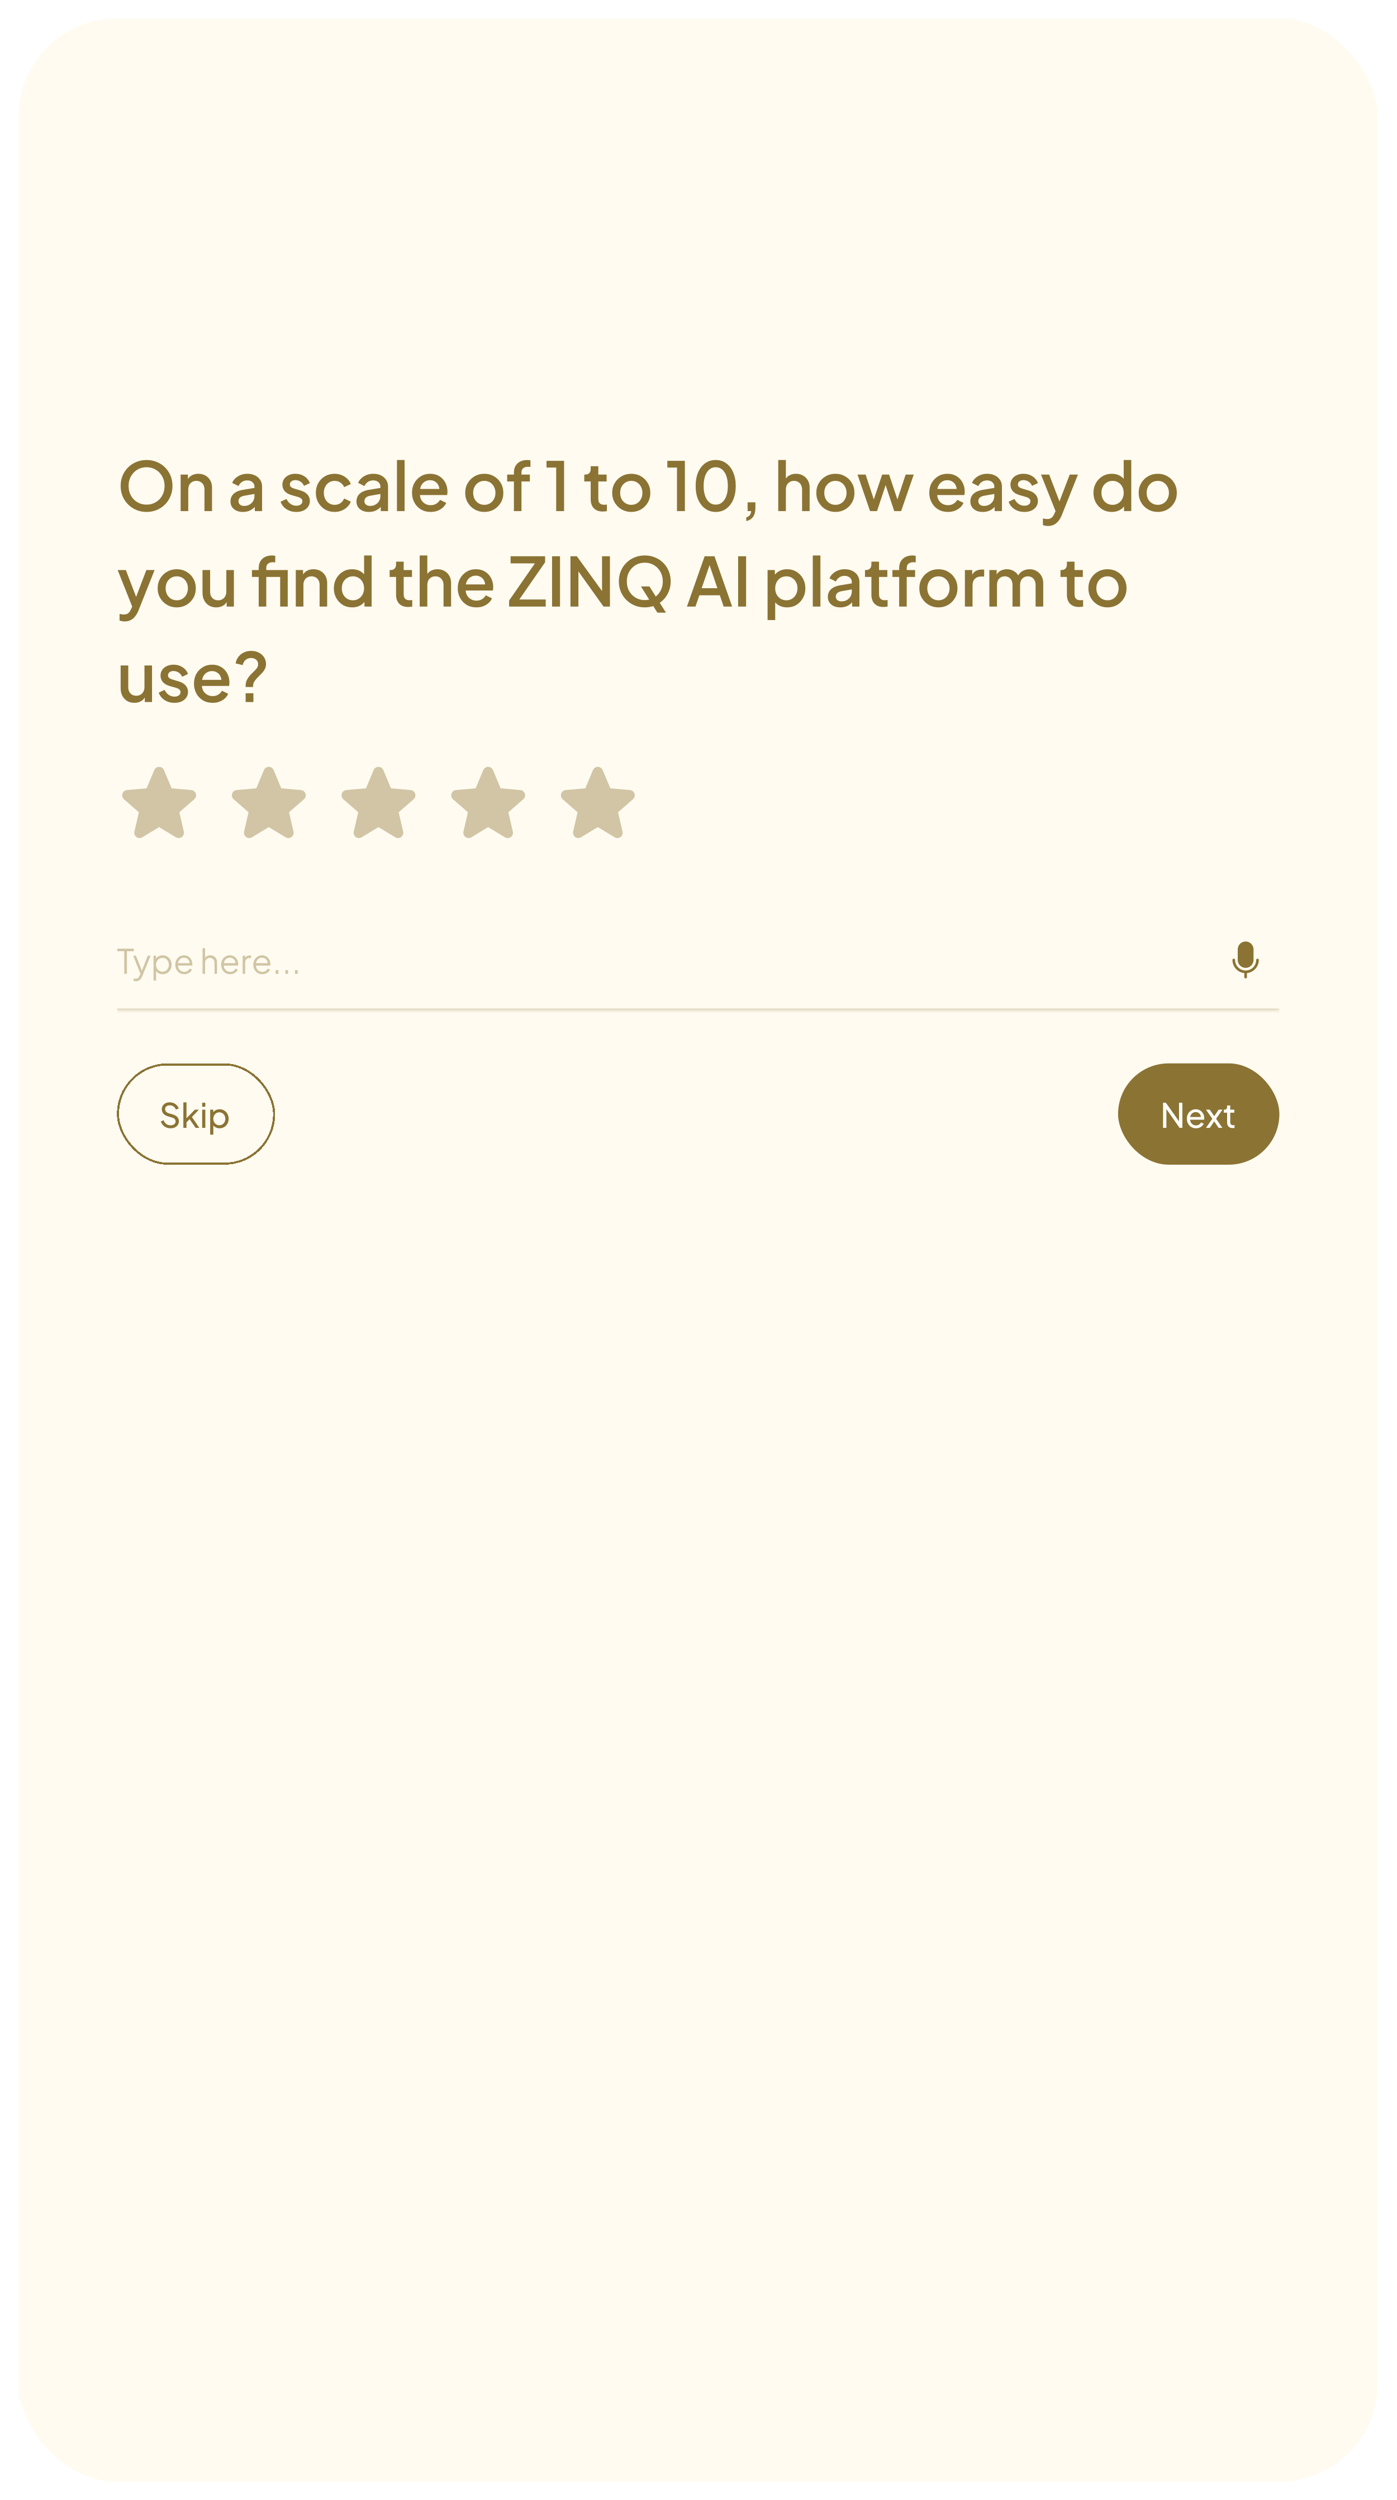 <svg width="454" height="812" viewBox="0 0 454 812" fill="none" xmlns="http://www.w3.org/2000/svg">
<rect x="3" y="3" width="447.775" height="806" rx="35" fill="#FFFBF0"/>
<rect x="3" y="3" width="447.775" height="806" rx="35" stroke="white" stroke-width="6"/>
<path d="M47.629 166.263C46.445 166.263 45.341 166.051 44.317 165.627C43.308 165.203 42.416 164.611 41.641 163.85C40.881 163.09 40.281 162.198 39.843 161.175C39.418 160.151 39.206 159.032 39.206 157.819C39.206 156.605 39.418 155.486 39.843 154.463C40.281 153.425 40.881 152.533 41.641 151.787C42.401 151.026 43.293 150.442 44.317 150.032C45.341 149.608 46.445 149.396 47.629 149.396C48.828 149.396 49.932 149.608 50.941 150.032C51.965 150.442 52.857 151.026 53.617 151.787C54.392 152.547 54.992 153.439 55.416 154.463C55.84 155.486 56.052 156.605 56.052 157.819C56.052 159.032 55.832 160.151 55.394 161.175C54.97 162.198 54.377 163.09 53.617 163.85C52.857 164.611 51.965 165.203 50.941 165.627C49.917 166.051 48.813 166.263 47.629 166.263ZM47.629 163.894C48.477 163.894 49.252 163.741 49.954 163.434C50.67 163.127 51.292 162.703 51.818 162.162C52.345 161.606 52.754 160.963 53.047 160.231C53.339 159.486 53.485 158.681 53.485 157.819C53.485 156.956 53.339 156.159 53.047 155.428C52.754 154.697 52.345 154.053 51.818 153.498C51.292 152.942 50.67 152.511 49.954 152.204C49.252 151.896 48.477 151.743 47.629 151.743C46.781 151.743 45.999 151.896 45.282 152.204C44.58 152.511 43.966 152.942 43.44 153.498C42.913 154.053 42.504 154.697 42.211 155.428C41.934 156.159 41.795 156.956 41.795 157.819C41.795 158.681 41.934 159.486 42.211 160.231C42.504 160.963 42.913 161.606 43.44 162.162C43.966 162.703 44.587 163.127 45.304 163.434C46.02 163.741 46.795 163.894 47.629 163.894ZM58.704 166V154.134H61.073V156.459L60.788 156.152C61.08 155.406 61.548 154.843 62.192 154.463C62.835 154.068 63.581 153.871 64.429 153.871C65.306 153.871 66.081 154.061 66.754 154.441C67.427 154.821 67.953 155.347 68.333 156.02C68.713 156.693 68.903 157.468 68.903 158.345V166H66.447V159.003C66.447 158.404 66.337 157.899 66.118 157.49C65.898 157.066 65.584 156.744 65.175 156.525C64.78 156.291 64.326 156.174 63.815 156.174C63.303 156.174 62.842 156.291 62.433 156.525C62.038 156.744 61.731 157.066 61.512 157.49C61.292 157.914 61.183 158.418 61.183 159.003V166H58.704ZM78.944 166.263C78.139 166.263 77.43 166.124 76.816 165.846C76.216 165.554 75.748 165.159 75.412 164.662C75.076 164.15 74.908 163.551 74.908 162.863C74.908 162.22 75.047 161.642 75.324 161.131C75.617 160.619 76.063 160.188 76.662 159.837C77.262 159.486 78.015 159.237 78.921 159.091L83.045 158.411V160.363L79.404 160.999C78.746 161.116 78.263 161.328 77.957 161.635C77.649 161.928 77.496 162.308 77.496 162.776C77.496 163.229 77.664 163.602 78 163.894C78.351 164.172 78.797 164.311 79.338 164.311C80.011 164.311 80.596 164.165 81.093 163.872C81.605 163.58 82 163.192 82.277 162.71C82.555 162.213 82.694 161.664 82.694 161.065V158.016C82.694 157.431 82.475 156.956 82.036 156.59C81.612 156.21 81.042 156.02 80.325 156.02C79.667 156.02 79.09 156.196 78.593 156.546C78.11 156.883 77.752 157.321 77.518 157.863L75.456 156.832C75.675 156.247 76.034 155.735 76.531 155.296C77.028 154.843 77.606 154.492 78.263 154.243C78.936 153.995 79.645 153.871 80.391 153.871C81.327 153.871 82.153 154.046 82.87 154.397C83.601 154.748 84.164 155.238 84.559 155.867C84.968 156.481 85.173 157.197 85.173 158.016V166H82.804V163.85L83.308 163.916C83.031 164.399 82.672 164.816 82.234 165.167C81.809 165.517 81.32 165.788 80.764 165.978C80.223 166.168 79.616 166.263 78.944 166.263ZM96.292 166.263C95.078 166.263 94.011 165.963 93.089 165.364C92.183 164.764 91.547 163.96 91.181 162.951L93.089 162.052C93.411 162.725 93.85 163.258 94.405 163.653C94.976 164.048 95.604 164.245 96.292 164.245C96.877 164.245 97.352 164.114 97.717 163.85C98.083 163.587 98.266 163.229 98.266 162.776C98.266 162.483 98.185 162.249 98.025 162.074C97.864 161.884 97.659 161.73 97.41 161.613C97.176 161.496 96.935 161.408 96.686 161.35L94.822 160.824C93.799 160.531 93.031 160.092 92.519 159.508C92.022 158.908 91.773 158.213 91.773 157.424C91.773 156.707 91.956 156.086 92.322 155.559C92.687 155.018 93.192 154.602 93.835 154.309C94.478 154.017 95.202 153.871 96.007 153.871C97.089 153.871 98.054 154.141 98.902 154.682C99.75 155.208 100.349 155.947 100.7 156.897L98.792 157.797C98.558 157.226 98.185 156.773 97.674 156.437C97.176 156.1 96.613 155.932 95.985 155.932C95.444 155.932 95.012 156.064 94.691 156.327C94.369 156.576 94.208 156.905 94.208 157.314C94.208 157.592 94.281 157.826 94.427 158.016C94.573 158.192 94.764 158.338 94.998 158.455C95.232 158.557 95.473 158.645 95.721 158.718L97.652 159.288C98.631 159.566 99.384 160.005 99.911 160.604C100.437 161.189 100.7 161.891 100.7 162.71C100.7 163.412 100.51 164.033 100.13 164.574C99.765 165.101 99.253 165.517 98.595 165.825C97.937 166.117 97.169 166.263 96.292 166.263ZM108.766 166.263C107.582 166.263 106.529 165.993 105.607 165.452C104.701 164.896 103.977 164.15 103.436 163.214C102.91 162.279 102.646 161.218 102.646 160.034C102.646 158.864 102.91 157.811 103.436 156.875C103.962 155.94 104.686 155.208 105.607 154.682C106.529 154.141 107.582 153.871 108.766 153.871C109.57 153.871 110.323 154.017 111.025 154.309C111.727 154.587 112.334 154.975 112.846 155.472C113.372 155.969 113.76 156.546 114.008 157.204L111.837 158.213C111.588 157.599 111.186 157.109 110.63 156.744C110.089 156.364 109.468 156.174 108.766 156.174C108.093 156.174 107.486 156.342 106.945 156.678C106.419 157 106.002 157.46 105.695 158.06C105.388 158.645 105.235 159.31 105.235 160.056C105.235 160.802 105.388 161.474 105.695 162.074C106.002 162.659 106.419 163.119 106.945 163.456C107.486 163.792 108.093 163.96 108.766 163.96C109.482 163.96 110.104 163.777 110.63 163.412C111.171 163.032 111.573 162.527 111.837 161.898L114.008 162.929C113.774 163.558 113.394 164.128 112.868 164.64C112.356 165.137 111.749 165.532 111.047 165.825C110.345 166.117 109.585 166.263 108.766 166.263ZM119.877 166.263C119.073 166.263 118.363 166.124 117.749 165.846C117.15 165.554 116.682 165.159 116.345 164.662C116.009 164.15 115.841 163.551 115.841 162.863C115.841 162.22 115.98 161.642 116.258 161.131C116.55 160.619 116.996 160.188 117.596 159.837C118.195 159.486 118.948 159.237 119.855 159.091L123.979 158.411V160.363L120.337 160.999C119.679 161.116 119.197 161.328 118.89 161.635C118.583 161.928 118.429 162.308 118.429 162.776C118.429 163.229 118.597 163.602 118.934 163.894C119.285 164.172 119.731 164.311 120.272 164.311C120.944 164.311 121.529 164.165 122.026 163.872C122.538 163.58 122.933 163.192 123.211 162.71C123.489 162.213 123.628 161.664 123.628 161.065V158.016C123.628 157.431 123.408 156.956 122.97 156.59C122.545 156.21 121.975 156.02 121.259 156.02C120.601 156.02 120.023 156.196 119.526 156.546C119.043 156.883 118.685 157.321 118.451 157.863L116.389 156.832C116.609 156.247 116.967 155.735 117.464 155.296C117.961 154.843 118.539 154.492 119.197 154.243C119.87 153.995 120.579 153.871 121.324 153.871C122.26 153.871 123.087 154.046 123.803 154.397C124.534 154.748 125.097 155.238 125.492 155.867C125.901 156.481 126.106 157.197 126.106 158.016V166H123.737V163.85L124.242 163.916C123.964 164.399 123.606 164.816 123.167 165.167C122.743 165.517 122.253 165.788 121.697 165.978C121.156 166.168 120.549 166.263 119.877 166.263ZM129.004 166V149.396H131.483V166H129.004ZM139.952 166.263C138.767 166.263 137.714 165.993 136.793 165.452C135.887 164.896 135.177 164.15 134.666 163.214C134.154 162.264 133.898 161.204 133.898 160.034C133.898 158.835 134.154 157.775 134.666 156.854C135.192 155.932 135.894 155.208 136.771 154.682C137.649 154.141 138.643 153.871 139.754 153.871C140.646 153.871 141.443 154.024 142.145 154.331C142.847 154.638 143.439 155.062 143.922 155.603C144.404 156.13 144.77 156.737 145.018 157.424C145.282 158.111 145.413 158.842 145.413 159.617C145.413 159.807 145.406 160.005 145.391 160.209C145.377 160.414 145.347 160.604 145.304 160.78H135.85V158.806H143.9L142.715 159.705C142.862 158.988 142.81 158.352 142.562 157.797C142.328 157.226 141.962 156.78 141.465 156.459C140.983 156.122 140.412 155.954 139.754 155.954C139.096 155.954 138.511 156.122 138 156.459C137.488 156.78 137.093 157.248 136.815 157.863C136.537 158.462 136.428 159.193 136.486 160.056C136.413 160.86 136.523 161.562 136.815 162.162C137.122 162.761 137.546 163.229 138.087 163.565C138.643 163.902 139.272 164.07 139.974 164.07C140.69 164.07 141.297 163.909 141.794 163.587C142.306 163.266 142.708 162.849 143.001 162.337L145.018 163.324C144.785 163.88 144.419 164.384 143.922 164.838C143.439 165.276 142.854 165.627 142.167 165.89C141.494 166.139 140.756 166.263 139.952 166.263ZM157.391 166.263C156.251 166.263 155.205 165.993 154.255 165.452C153.319 164.911 152.573 164.172 152.017 163.236C151.462 162.3 151.184 161.24 151.184 160.056C151.184 158.857 151.462 157.797 152.017 156.875C152.573 155.94 153.319 155.208 154.255 154.682C155.19 154.141 156.236 153.871 157.391 153.871C158.561 153.871 159.606 154.141 160.528 154.682C161.464 155.208 162.202 155.94 162.743 156.875C163.299 157.797 163.576 158.857 163.576 160.056C163.576 161.255 163.299 162.322 162.743 163.258C162.187 164.194 161.442 164.933 160.506 165.474C159.57 166 158.532 166.263 157.391 166.263ZM157.391 163.96C158.093 163.96 158.714 163.792 159.255 163.456C159.797 163.119 160.221 162.659 160.528 162.074C160.849 161.474 161.01 160.802 161.01 160.056C161.01 159.31 160.849 158.645 160.528 158.06C160.221 157.475 159.797 157.014 159.255 156.678C158.714 156.342 158.093 156.174 157.391 156.174C156.704 156.174 156.082 156.342 155.527 156.678C154.986 157.014 154.554 157.475 154.233 158.06C153.926 158.645 153.772 159.31 153.772 160.056C153.772 160.802 153.926 161.474 154.233 162.074C154.554 162.659 154.986 163.119 155.527 163.456C156.082 163.792 156.704 163.96 157.391 163.96ZM167.013 166V156.371H164.82V154.134H167.013V153.52C167.013 152.628 167.196 151.882 167.561 151.282C167.927 150.668 168.431 150.2 169.075 149.879C169.733 149.557 170.486 149.396 171.334 149.396C171.495 149.396 171.678 149.411 171.882 149.44C172.087 149.454 172.255 149.476 172.387 149.506V151.655C172.27 151.626 172.138 151.611 171.992 151.611C171.846 151.597 171.729 151.589 171.641 151.589C170.983 151.589 170.457 151.743 170.062 152.05C169.667 152.342 169.47 152.832 169.47 153.52V154.134H172.189V156.371H169.47V166H167.013ZM180.747 166V151.853H177.61V149.659H183.313V166H180.747ZM195.89 166.132C194.647 166.132 193.682 165.781 192.995 165.079C192.308 164.377 191.964 163.39 191.964 162.118V156.371H189.88V154.134H190.209C190.765 154.134 191.196 153.973 191.503 153.651C191.81 153.329 191.964 152.891 191.964 152.335V151.414H194.443V154.134H197.14V156.371H194.443V162.008C194.443 162.417 194.508 162.768 194.64 163.061C194.772 163.339 194.984 163.558 195.276 163.719C195.568 163.865 195.949 163.938 196.417 163.938C196.534 163.938 196.665 163.931 196.811 163.916C196.958 163.902 197.097 163.887 197.228 163.872V166C197.023 166.029 196.797 166.058 196.548 166.088C196.3 166.117 196.08 166.132 195.89 166.132ZM205.157 166.263C204.017 166.263 202.971 165.993 202.021 165.452C201.085 164.911 200.339 164.172 199.784 163.236C199.228 162.3 198.95 161.24 198.95 160.056C198.95 158.857 199.228 157.797 199.784 156.875C200.339 155.94 201.085 155.208 202.021 154.682C202.957 154.141 204.002 153.871 205.157 153.871C206.327 153.871 207.373 154.141 208.294 154.682C209.23 155.208 209.968 155.94 210.509 156.875C211.065 157.797 211.343 158.857 211.343 160.056C211.343 161.255 211.065 162.322 210.509 163.258C209.954 164.194 209.208 164.933 208.272 165.474C207.336 166 206.298 166.263 205.157 166.263ZM205.157 163.96C205.859 163.96 206.481 163.792 207.022 163.456C207.563 163.119 207.987 162.659 208.294 162.074C208.616 161.474 208.777 160.802 208.777 160.056C208.777 159.31 208.616 158.645 208.294 158.06C207.987 157.475 207.563 157.014 207.022 156.678C206.481 156.342 205.859 156.174 205.157 156.174C204.47 156.174 203.849 156.342 203.293 156.678C202.752 157.014 202.321 157.475 201.999 158.06C201.692 158.645 201.538 159.31 201.538 160.056C201.538 160.802 201.692 161.474 201.999 162.074C202.321 162.659 202.752 163.119 203.293 163.456C203.849 163.792 204.47 163.96 205.157 163.96ZM220.009 166V151.853H216.873V149.659H222.576V166H220.009ZM232.613 166.263C231.311 166.263 230.171 165.912 229.191 165.21C228.211 164.494 227.444 163.507 226.888 162.249C226.347 160.977 226.076 159.5 226.076 157.819C226.076 156.122 226.347 154.646 226.888 153.388C227.444 152.13 228.204 151.151 229.169 150.449C230.149 149.747 231.289 149.396 232.591 149.396C233.892 149.396 235.025 149.747 235.991 150.449C236.97 151.151 237.731 152.138 238.272 153.41C238.827 154.667 239.105 156.137 239.105 157.819C239.105 159.5 238.835 160.977 238.294 162.249C237.753 163.507 236.992 164.494 236.012 165.21C235.047 165.912 233.914 166.263 232.613 166.263ZM232.613 163.894C233.417 163.894 234.112 163.646 234.696 163.149C235.281 162.651 235.735 161.95 236.056 161.043C236.378 160.136 236.539 159.062 236.539 157.819C236.539 156.576 236.378 155.501 236.056 154.594C235.735 153.688 235.281 152.986 234.696 152.489C234.112 151.992 233.41 151.743 232.591 151.743C231.787 151.743 231.092 151.992 230.507 152.489C229.922 152.986 229.469 153.688 229.147 154.594C228.825 155.501 228.665 156.576 228.665 157.819C228.665 159.047 228.825 160.122 229.147 161.043C229.469 161.95 229.922 162.651 230.507 163.149C231.107 163.646 231.808 163.894 232.613 163.894ZM242.523 169.224V168.018C243.005 167.901 243.378 167.674 243.642 167.338C243.905 167.016 244.066 166.57 244.124 166H242.962V163.149H245.484V165.013C245.484 166.183 245.235 167.126 244.738 167.842C244.241 168.559 243.503 169.02 242.523 169.224ZM252.918 166V149.396H255.397V156.459L255.002 156.152C255.294 155.406 255.762 154.843 256.406 154.463C257.049 154.068 257.795 153.871 258.643 153.871C259.52 153.871 260.295 154.061 260.968 154.441C261.64 154.821 262.167 155.347 262.547 156.02C262.927 156.693 263.117 157.46 263.117 158.323V166H260.661V159.003C260.661 158.404 260.544 157.899 260.31 157.49C260.09 157.066 259.783 156.744 259.389 156.525C258.994 156.291 258.54 156.174 258.029 156.174C257.532 156.174 257.078 156.291 256.669 156.525C256.274 156.744 255.96 157.066 255.726 157.49C255.506 157.914 255.397 158.418 255.397 159.003V166H252.918ZM271.495 166.263C270.354 166.263 269.309 165.993 268.358 165.452C267.422 164.911 266.677 164.172 266.121 163.236C265.565 162.3 265.287 161.24 265.287 160.056C265.287 158.857 265.565 157.797 266.121 156.875C266.677 155.94 267.422 155.208 268.358 154.682C269.294 154.141 270.34 153.871 271.495 153.871C272.665 153.871 273.71 154.141 274.631 154.682C275.567 155.208 276.306 155.94 276.847 156.875C277.402 157.797 277.68 158.857 277.68 160.056C277.68 161.255 277.402 162.322 276.847 163.258C276.291 164.194 275.545 164.933 274.609 165.474C273.674 166 272.635 166.263 271.495 166.263ZM271.495 163.96C272.197 163.96 272.818 163.792 273.359 163.456C273.9 163.119 274.324 162.659 274.631 162.074C274.953 161.474 275.114 160.802 275.114 160.056C275.114 159.31 274.953 158.645 274.631 158.06C274.324 157.475 273.9 157.014 273.359 156.678C272.818 156.342 272.197 156.174 271.495 156.174C270.807 156.174 270.186 156.342 269.63 156.678C269.089 157.014 268.658 157.475 268.336 158.06C268.029 158.645 267.876 159.31 267.876 160.056C267.876 160.802 268.029 161.474 268.336 162.074C268.658 162.659 269.089 163.119 269.63 163.456C270.186 163.792 270.807 163.96 271.495 163.96ZM282.759 166L278.679 154.134H281.311L284.426 163.587H283.505L286.685 154.134H288.944L292.103 163.587H291.182L294.318 154.134H296.95L292.849 166H290.611L287.409 156.327H288.221L285.018 166H282.759ZM308.055 166.263C306.87 166.263 305.818 165.993 304.896 165.452C303.99 164.896 303.281 164.15 302.769 163.214C302.257 162.264 302.001 161.204 302.001 160.034C302.001 158.835 302.257 157.775 302.769 156.854C303.295 155.932 303.997 155.208 304.874 154.682C305.752 154.141 306.746 153.871 307.857 153.871C308.749 153.871 309.546 154.024 310.248 154.331C310.95 154.638 311.542 155.062 312.025 155.603C312.507 156.13 312.873 156.737 313.122 157.424C313.385 158.111 313.516 158.842 313.516 159.617C313.516 159.807 313.509 160.005 313.494 160.209C313.48 160.414 313.451 160.604 313.407 160.78H303.953V158.806H312.003L310.819 159.705C310.965 158.988 310.914 158.352 310.665 157.797C310.431 157.226 310.065 156.78 309.568 156.459C309.086 156.122 308.515 155.954 307.857 155.954C307.199 155.954 306.615 156.122 306.103 156.459C305.591 156.78 305.196 157.248 304.918 157.863C304.64 158.462 304.531 159.193 304.589 160.056C304.516 160.86 304.626 161.562 304.918 162.162C305.225 162.761 305.649 163.229 306.19 163.565C306.746 163.902 307.375 164.07 308.077 164.07C308.793 164.07 309.4 163.909 309.897 163.587C310.409 163.266 310.811 162.849 311.104 162.337L313.122 163.324C312.888 163.88 312.522 164.384 312.025 164.838C311.542 165.276 310.957 165.627 310.27 165.89C309.598 166.139 308.859 166.263 308.055 166.263ZM319.382 166.263C318.577 166.263 317.868 166.124 317.254 165.846C316.654 165.554 316.187 165.159 315.85 164.662C315.514 164.15 315.346 163.551 315.346 162.863C315.346 162.22 315.485 161.642 315.762 161.131C316.055 160.619 316.501 160.188 317.1 159.837C317.7 159.486 318.453 159.237 319.36 159.091L323.483 158.411V160.363L319.842 160.999C319.184 161.116 318.702 161.328 318.395 161.635C318.087 161.928 317.934 162.308 317.934 162.776C317.934 163.229 318.102 163.602 318.438 163.894C318.789 164.172 319.235 164.311 319.776 164.311C320.449 164.311 321.034 164.165 321.531 163.872C322.043 163.58 322.438 163.192 322.716 162.71C322.993 162.213 323.132 161.664 323.132 161.065V158.016C323.132 157.431 322.913 156.956 322.474 156.59C322.05 156.21 321.48 156.02 320.763 156.02C320.105 156.02 319.528 156.196 319.031 156.546C318.548 156.883 318.19 157.321 317.956 157.863L315.894 156.832C316.113 156.247 316.472 155.735 316.969 155.296C317.466 154.843 318.044 154.492 318.702 154.243C319.374 153.995 320.083 153.871 320.829 153.871C321.765 153.871 322.591 154.046 323.308 154.397C324.039 154.748 324.602 155.238 324.997 155.867C325.406 156.481 325.611 157.197 325.611 158.016V166H323.242V163.85L323.746 163.916C323.469 164.399 323.11 164.816 322.672 165.167C322.248 165.517 321.758 165.788 321.202 165.978C320.661 166.168 320.054 166.263 319.382 166.263ZM332.896 166.263C331.682 166.263 330.614 165.963 329.693 165.364C328.787 164.764 328.151 163.96 327.785 162.951L329.693 162.052C330.015 162.725 330.454 163.258 331.009 163.653C331.58 164.048 332.208 164.245 332.896 164.245C333.48 164.245 333.956 164.114 334.321 163.85C334.687 163.587 334.87 163.229 334.87 162.776C334.87 162.483 334.789 162.249 334.628 162.074C334.468 161.884 334.263 161.73 334.014 161.613C333.78 161.496 333.539 161.408 333.29 161.35L331.426 160.824C330.402 160.531 329.635 160.092 329.123 159.508C328.626 158.908 328.377 158.213 328.377 157.424C328.377 156.707 328.56 156.086 328.926 155.559C329.291 155.018 329.796 154.602 330.439 154.309C331.082 154.017 331.806 153.871 332.61 153.871C333.693 153.871 334.658 154.141 335.506 154.682C336.354 155.208 336.953 155.947 337.304 156.897L335.396 157.797C335.162 157.226 334.789 156.773 334.277 156.437C333.78 156.1 333.217 155.932 332.589 155.932C332.047 155.932 331.616 156.064 331.294 156.327C330.973 156.576 330.812 156.905 330.812 157.314C330.812 157.592 330.885 157.826 331.031 158.016C331.177 158.192 331.368 158.338 331.601 158.455C331.835 158.557 332.077 158.645 332.325 158.718L334.255 159.288C335.235 159.566 335.988 160.005 336.515 160.604C337.041 161.189 337.304 161.891 337.304 162.71C337.304 163.412 337.114 164.033 336.734 164.574C336.368 165.101 335.857 165.517 335.199 165.825C334.541 166.117 333.773 166.263 332.896 166.263ZM340.571 170.825C340.279 170.825 339.987 170.796 339.694 170.738C339.416 170.694 339.16 170.621 338.926 170.518V168.391C339.102 168.435 339.314 168.471 339.562 168.5C339.811 168.544 340.052 168.566 340.286 168.566C340.974 168.566 341.478 168.413 341.8 168.106C342.136 167.813 342.436 167.36 342.699 166.746L343.489 164.947L343.445 167.031L338.312 154.134H340.966L344.761 164.026H343.862L347.634 154.134H350.31L345.068 167.294C344.79 167.996 344.439 168.61 344.015 169.137C343.606 169.678 343.116 170.094 342.546 170.387C341.99 170.679 341.332 170.825 340.571 170.825ZM361.324 166.263C360.183 166.263 359.16 165.993 358.253 165.452C357.361 164.896 356.652 164.15 356.126 163.214C355.614 162.279 355.358 161.226 355.358 160.056C355.358 158.886 355.621 157.833 356.148 156.897C356.674 155.962 357.383 155.223 358.275 154.682C359.167 154.141 360.176 153.871 361.302 153.871C362.253 153.871 363.093 154.061 363.825 154.441C364.556 154.821 365.133 155.347 365.557 156.02L365.184 156.59V149.396H367.641V166H365.294V163.587L365.579 164.048C365.17 164.764 364.585 165.313 363.825 165.693C363.064 166.073 362.231 166.263 361.324 166.263ZM361.565 163.96C362.253 163.96 362.867 163.792 363.408 163.456C363.963 163.119 364.395 162.659 364.702 162.074C365.024 161.474 365.184 160.802 365.184 160.056C365.184 159.31 365.024 158.645 364.702 158.06C364.395 157.475 363.963 157.014 363.408 156.678C362.867 156.342 362.253 156.174 361.565 156.174C360.878 156.174 360.257 156.342 359.701 156.678C359.145 157.014 358.714 157.475 358.407 158.06C358.1 158.645 357.946 159.31 357.946 160.056C357.946 160.802 358.1 161.474 358.407 162.074C358.714 162.659 359.138 163.119 359.679 163.456C360.235 163.792 360.863 163.96 361.565 163.96ZM376.259 166.263C375.119 166.263 374.073 165.993 373.123 165.452C372.187 164.911 371.441 164.172 370.886 163.236C370.33 162.3 370.052 161.24 370.052 160.056C370.052 158.857 370.33 157.797 370.886 156.875C371.441 155.94 372.187 155.208 373.123 154.682C374.059 154.141 375.104 153.871 376.259 153.871C377.429 153.871 378.475 154.141 379.396 154.682C380.332 155.208 381.07 155.94 381.611 156.875C382.167 157.797 382.445 158.857 382.445 160.056C382.445 161.255 382.167 162.322 381.611 163.258C381.056 164.194 380.31 164.933 379.374 165.474C378.438 166 377.4 166.263 376.259 166.263ZM376.259 163.96C376.961 163.96 377.583 163.792 378.124 163.456C378.665 163.119 379.089 162.659 379.396 162.074C379.718 161.474 379.878 160.802 379.878 160.056C379.878 159.31 379.718 158.645 379.396 158.06C379.089 157.475 378.665 157.014 378.124 156.678C377.583 156.342 376.961 156.174 376.259 156.174C375.572 156.174 374.951 156.342 374.395 156.678C373.854 157.014 373.423 157.475 373.101 158.06C372.794 158.645 372.64 159.31 372.64 160.056C372.64 160.802 372.794 161.474 373.101 162.074C373.423 162.659 373.854 163.119 374.395 163.456C374.951 163.792 375.572 163.96 376.259 163.96ZM40.501 201.825C40.208 201.825 39.916 201.796 39.623 201.738C39.345 201.694 39.089 201.621 38.855 201.518V199.391C39.031 199.435 39.243 199.471 39.492 199.5C39.74 199.544 39.981 199.566 40.215 199.566C40.903 199.566 41.407 199.413 41.729 199.106C42.065 198.813 42.365 198.36 42.628 197.746L43.418 195.947L43.374 198.031L38.241 185.134H40.895L44.69 195.026H43.791L47.563 185.134H50.239L44.997 198.294C44.719 198.996 44.368 199.61 43.944 200.137C43.535 200.678 43.045 201.094 42.474 201.387C41.919 201.679 41.261 201.825 40.501 201.825ZM57.446 197.263C56.305 197.263 55.26 196.993 54.309 196.452C53.374 195.911 52.628 195.172 52.072 194.236C51.517 193.3 51.239 192.24 51.239 191.056C51.239 189.857 51.517 188.797 52.072 187.875C52.628 186.94 53.374 186.208 54.309 185.682C55.245 185.141 56.291 184.871 57.446 184.871C58.616 184.871 59.661 185.141 60.583 185.682C61.518 186.208 62.257 186.94 62.798 187.875C63.353 188.797 63.631 189.857 63.631 191.056C63.631 192.255 63.353 193.322 62.798 194.258C62.242 195.194 61.496 195.933 60.561 196.474C59.625 197 58.587 197.263 57.446 197.263ZM57.446 194.96C58.148 194.96 58.769 194.792 59.31 194.456C59.851 194.119 60.276 193.659 60.583 193.074C60.904 192.474 61.065 191.802 61.065 191.056C61.065 190.31 60.904 189.645 60.583 189.06C60.276 188.475 59.851 188.014 59.31 187.678C58.769 187.342 58.148 187.174 57.446 187.174C56.759 187.174 56.137 187.342 55.582 187.678C55.041 188.014 54.609 188.475 54.288 189.06C53.98 189.645 53.827 190.31 53.827 191.056C53.827 191.802 53.98 192.474 54.288 193.074C54.609 193.659 55.041 194.119 55.582 194.456C56.137 194.792 56.759 194.96 57.446 194.96ZM70.284 197.263C69.392 197.263 68.61 197.066 67.937 196.671C67.265 196.262 66.738 195.699 66.358 194.982C65.993 194.251 65.81 193.41 65.81 192.46V185.134H68.288V192.24C68.288 192.781 68.398 193.257 68.617 193.666C68.837 194.075 69.144 194.397 69.539 194.631C69.933 194.85 70.387 194.96 70.898 194.96C71.425 194.96 71.886 194.843 72.28 194.609C72.675 194.375 72.982 194.046 73.202 193.622C73.436 193.198 73.552 192.701 73.552 192.131V185.134H76.009V197H73.662V194.675L73.925 194.982C73.648 195.713 73.187 196.276 72.544 196.671C71.9 197.066 71.147 197.263 70.284 197.263ZM84.075 197V187.371H81.882V185.134H84.075V184.52C84.075 183.628 84.258 182.882 84.624 182.282C84.989 181.668 85.494 181.2 86.137 180.879C86.795 180.557 87.548 180.396 88.396 180.396C88.557 180.396 88.74 180.411 88.945 180.44C89.149 180.454 89.317 180.476 89.449 180.506V182.655C89.332 182.626 89.2 182.611 89.054 182.611C88.908 182.597 88.791 182.589 88.703 182.589C88.045 182.589 87.519 182.743 87.124 183.05C86.729 183.342 86.532 183.832 86.532 184.52V185.134H92.213V187.371H86.532V197H84.075ZM91.05 197V185.134H93.507V197H91.05ZM96.125 197V185.134H98.493V187.459L98.208 187.152C98.501 186.406 98.969 185.843 99.612 185.463C100.256 185.068 101.001 184.871 101.849 184.871C102.727 184.871 103.502 185.061 104.174 185.441C104.847 185.821 105.373 186.347 105.754 187.02C106.134 187.693 106.324 188.468 106.324 189.345V197H103.867V190.003C103.867 189.404 103.758 188.899 103.538 188.49C103.319 188.066 103.005 187.744 102.595 187.525C102.2 187.291 101.747 187.174 101.235 187.174C100.723 187.174 100.263 187.291 99.853 187.525C99.459 187.744 99.151 188.066 98.932 188.49C98.713 188.914 98.603 189.418 98.603 190.003V197H96.125ZM114.46 197.263C113.319 197.263 112.296 196.993 111.389 196.452C110.497 195.896 109.788 195.15 109.262 194.214C108.75 193.279 108.494 192.226 108.494 191.056C108.494 189.886 108.757 188.833 109.284 187.897C109.81 186.962 110.519 186.223 111.411 185.682C112.303 185.141 113.312 184.871 114.438 184.871C115.389 184.871 116.229 185.061 116.96 185.441C117.692 185.821 118.269 186.347 118.693 187.02L118.32 187.59V180.396H120.777V197H118.43V194.587L118.715 195.048C118.306 195.764 117.721 196.313 116.96 196.693C116.2 197.073 115.367 197.263 114.46 197.263ZM114.701 194.96C115.389 194.96 116.003 194.792 116.544 194.456C117.099 194.119 117.531 193.659 117.838 193.074C118.16 192.474 118.32 191.802 118.32 191.056C118.32 190.31 118.16 189.645 117.838 189.06C117.531 188.475 117.099 188.014 116.544 187.678C116.003 187.342 115.389 187.174 114.701 187.174C114.014 187.174 113.393 187.342 112.837 187.678C112.281 188.014 111.85 188.475 111.543 189.06C111.236 189.645 111.082 190.31 111.082 191.056C111.082 191.802 111.236 192.474 111.543 193.074C111.85 193.659 112.274 194.119 112.815 194.456C113.371 194.792 113.999 194.96 114.701 194.96ZM132.637 197.132C131.394 197.132 130.429 196.781 129.742 196.079C129.055 195.377 128.711 194.39 128.711 193.118V187.371H126.627V185.134H126.956C127.512 185.134 127.943 184.973 128.25 184.651C128.558 184.329 128.711 183.891 128.711 183.335V182.414H131.19V185.134H133.888V187.371H131.19V193.008C131.19 193.417 131.255 193.768 131.387 194.061C131.519 194.339 131.731 194.558 132.023 194.719C132.316 194.865 132.696 194.938 133.164 194.938C133.281 194.938 133.412 194.931 133.559 194.916C133.705 194.902 133.844 194.887 133.975 194.872V197C133.771 197.029 133.544 197.058 133.295 197.088C133.047 197.117 132.827 197.132 132.637 197.132ZM136.394 197V180.396H138.873V187.459L138.478 187.152C138.77 186.406 139.238 185.843 139.881 185.463C140.525 185.068 141.271 184.871 142.119 184.871C142.996 184.871 143.771 185.061 144.444 185.441C145.116 185.821 145.643 186.347 146.023 187.02C146.403 187.693 146.593 188.46 146.593 189.323V197H144.137V190.003C144.137 189.404 144.02 188.899 143.786 188.49C143.566 188.066 143.259 187.744 142.864 187.525C142.47 187.291 142.016 187.174 141.505 187.174C141.007 187.174 140.554 187.291 140.145 187.525C139.75 187.744 139.435 188.066 139.202 188.49C138.982 188.914 138.873 189.418 138.873 190.003V197H136.394ZM154.817 197.263C153.633 197.263 152.58 196.993 151.659 196.452C150.752 195.896 150.043 195.15 149.531 194.214C149.019 193.264 148.763 192.204 148.763 191.034C148.763 189.835 149.019 188.775 149.531 187.854C150.057 186.932 150.759 186.208 151.637 185.682C152.514 185.141 153.508 184.871 154.62 184.871C155.512 184.871 156.309 185.024 157.011 185.331C157.712 185.638 158.305 186.062 158.787 186.603C159.27 187.13 159.635 187.737 159.884 188.424C160.147 189.111 160.279 189.842 160.279 190.617C160.279 190.807 160.271 191.005 160.257 191.209C160.242 191.414 160.213 191.604 160.169 191.78H150.715V189.806H158.765L157.581 190.705C157.727 189.988 157.676 189.352 157.427 188.797C157.193 188.226 156.828 187.78 156.331 187.459C155.848 187.122 155.278 186.954 154.62 186.954C153.962 186.954 153.377 187.122 152.865 187.459C152.353 187.78 151.958 188.248 151.681 188.863C151.403 189.462 151.293 190.193 151.352 191.056C151.278 191.86 151.388 192.562 151.681 193.162C151.988 193.761 152.412 194.229 152.953 194.565C153.508 194.902 154.137 195.07 154.839 195.07C155.556 195.07 156.162 194.909 156.66 194.587C157.171 194.266 157.573 193.849 157.866 193.337L159.884 194.324C159.65 194.88 159.284 195.384 158.787 195.838C158.305 196.276 157.72 196.627 157.032 196.89C156.36 197.139 155.621 197.263 154.817 197.263ZM165.457 197V195.026L173.836 182.962H165.94V180.659H177.148V182.611L168.769 194.697H177.345V197H165.457ZM179.411 197V180.659H181.999V197H179.411ZM185.387 197V180.659H187.471L196.639 193.315L195.652 193.469V180.659H198.218V197H196.135L187.032 184.256L187.975 184.081V197H185.387ZM209.542 197.263C208.357 197.263 207.253 197.051 206.23 196.627C205.221 196.203 204.329 195.611 203.554 194.85C202.793 194.09 202.194 193.198 201.755 192.175C201.331 191.151 201.119 190.032 201.119 188.819C201.119 187.605 201.331 186.486 201.755 185.463C202.194 184.425 202.793 183.533 203.554 182.787C204.314 182.026 205.206 181.442 206.23 181.032C207.253 180.608 208.357 180.396 209.542 180.396C210.741 180.396 211.845 180.608 212.854 181.032C213.877 181.442 214.769 182.026 215.53 182.787C216.305 183.547 216.904 184.439 217.328 185.463C217.752 186.486 217.964 187.605 217.964 188.819C217.964 190.032 217.745 191.151 217.306 192.175C216.882 193.198 216.29 194.09 215.53 194.85C214.769 195.611 213.877 196.203 212.854 196.627C211.83 197.051 210.726 197.263 209.542 197.263ZM209.542 194.894C210.39 194.894 211.165 194.741 211.867 194.434C212.583 194.127 213.205 193.703 213.731 193.162C214.258 192.606 214.667 191.963 214.96 191.231C215.252 190.486 215.398 189.681 215.398 188.819C215.398 187.956 215.252 187.159 214.96 186.428C214.667 185.697 214.258 185.053 213.731 184.498C213.205 183.942 212.583 183.511 211.867 183.204C211.165 182.896 210.39 182.743 209.542 182.743C208.694 182.743 207.911 182.896 207.195 183.204C206.493 183.511 205.879 183.942 205.352 184.498C204.826 185.053 204.417 185.697 204.124 186.428C203.846 187.159 203.707 187.956 203.707 188.819C203.707 189.681 203.846 190.486 204.124 191.231C204.417 191.963 204.826 192.606 205.352 193.162C205.879 193.703 206.5 194.127 207.217 194.434C207.933 194.741 208.708 194.894 209.542 194.894ZM213.643 198.974L208.292 190.464H211.055L216.429 198.974H213.643ZM223.245 197L228.991 180.659H232.194L237.94 197H235.177L233.927 193.337H227.281L226.008 197H223.245ZM228.026 191.034H233.137L230.242 182.48H230.965L228.026 191.034ZM239.879 197V180.659H242.467V197H239.879ZM249.448 201.387V185.134H251.817V187.59L251.532 187.02C251.97 186.347 252.555 185.821 253.287 185.441C254.018 185.061 254.851 184.871 255.787 184.871C256.913 184.871 257.922 185.141 258.814 185.682C259.72 186.223 260.43 186.962 260.941 187.897C261.468 188.833 261.731 189.886 261.731 191.056C261.731 192.226 261.468 193.279 260.941 194.214C260.43 195.15 259.728 195.896 258.836 196.452C257.944 196.993 256.928 197.263 255.787 197.263C254.866 197.263 254.025 197.073 253.265 196.693C252.519 196.313 251.941 195.764 251.532 195.048L251.927 194.587V201.387H249.448ZM255.546 194.96C256.248 194.96 256.869 194.792 257.41 194.456C257.951 194.119 258.375 193.659 258.682 193.074C259.004 192.474 259.165 191.802 259.165 191.056C259.165 190.31 259.004 189.645 258.682 189.06C258.375 188.475 257.951 188.014 257.41 187.678C256.869 187.342 256.248 187.174 255.546 187.174C254.858 187.174 254.237 187.342 253.681 187.678C253.14 188.014 252.709 188.475 252.387 189.06C252.08 189.645 251.927 190.31 251.927 191.056C251.927 191.802 252.08 192.474 252.387 193.074C252.709 193.659 253.14 194.119 253.681 194.456C254.237 194.792 254.858 194.96 255.546 194.96ZM264.142 197V180.396H266.621V197H264.142ZM273.072 197.263C272.268 197.263 271.558 197.124 270.944 196.846C270.345 196.554 269.877 196.159 269.54 195.662C269.204 195.15 269.036 194.551 269.036 193.863C269.036 193.22 269.175 192.642 269.453 192.131C269.745 191.619 270.191 191.188 270.791 190.837C271.39 190.486 272.143 190.237 273.05 190.091L277.173 189.411V191.363L273.532 191.999C272.874 192.116 272.392 192.328 272.085 192.635C271.778 192.928 271.624 193.308 271.624 193.776C271.624 194.229 271.792 194.602 272.129 194.894C272.48 195.172 272.926 195.311 273.467 195.311C274.139 195.311 274.724 195.165 275.221 194.872C275.733 194.58 276.128 194.192 276.406 193.71C276.684 193.213 276.822 192.664 276.822 192.065V189.016C276.822 188.431 276.603 187.956 276.164 187.59C275.74 187.21 275.17 187.02 274.454 187.02C273.796 187.02 273.218 187.196 272.721 187.546C272.238 187.883 271.88 188.321 271.646 188.863L269.584 187.832C269.804 187.247 270.162 186.735 270.659 186.296C271.156 185.843 271.734 185.492 272.392 185.243C273.064 184.995 273.774 184.871 274.519 184.871C275.455 184.871 276.281 185.046 276.998 185.397C277.729 185.748 278.292 186.238 278.687 186.867C279.096 187.481 279.301 188.197 279.301 189.016V197H276.932V194.85L277.437 194.916C277.159 195.399 276.801 195.816 276.362 196.167C275.938 196.517 275.448 196.788 274.892 196.978C274.351 197.168 273.744 197.263 273.072 197.263ZM287.117 197.132C285.874 197.132 284.909 196.781 284.222 196.079C283.535 195.377 283.191 194.39 283.191 193.118V187.371H281.107V185.134H281.436C281.992 185.134 282.424 184.973 282.731 184.651C283.038 184.329 283.191 183.891 283.191 183.335V182.414H285.67V185.134H288.368V187.371H285.67V193.008C285.67 193.417 285.736 193.768 285.867 194.061C285.999 194.339 286.211 194.558 286.503 194.719C286.796 194.865 287.176 194.938 287.644 194.938C287.761 194.938 287.892 194.931 288.039 194.916C288.185 194.902 288.324 194.887 288.455 194.872V197C288.251 197.029 288.024 197.058 287.775 197.088C287.527 197.117 287.307 197.132 287.117 197.132ZM292.212 197V187.371H290.019V185.134H292.212V184.52C292.212 183.628 292.395 182.882 292.76 182.282C293.126 181.668 293.63 181.2 294.274 180.879C294.932 180.557 295.685 180.396 296.533 180.396C296.694 180.396 296.877 180.411 297.081 180.44C297.286 180.454 297.454 180.476 297.586 180.506V182.655C297.469 182.626 297.337 182.611 297.191 182.611C297.045 182.597 296.928 182.589 296.84 182.589C296.182 182.589 295.656 182.743 295.261 183.05C294.866 183.342 294.669 183.832 294.669 184.52V185.134H297.388V187.371H294.669V197H292.212ZM304.974 197.263C303.833 197.263 302.788 196.993 301.837 196.452C300.902 195.911 300.156 195.172 299.6 194.236C299.045 193.3 298.767 192.24 298.767 191.056C298.767 189.857 299.045 188.797 299.6 187.875C300.156 186.94 300.902 186.208 301.837 185.682C302.773 185.141 303.819 184.871 304.974 184.871C306.144 184.871 307.189 185.141 308.111 185.682C309.046 186.208 309.785 186.94 310.326 187.875C310.882 188.797 311.159 189.857 311.159 191.056C311.159 192.255 310.882 193.322 310.326 194.258C309.77 195.194 309.025 195.933 308.089 196.474C307.153 197 306.115 197.263 304.974 197.263ZM304.974 194.96C305.676 194.96 306.297 194.792 306.838 194.456C307.379 194.119 307.804 193.659 308.111 193.074C308.432 192.474 308.593 191.802 308.593 191.056C308.593 190.31 308.432 189.645 308.111 189.06C307.804 188.475 307.379 188.014 306.838 187.678C306.297 187.342 305.676 187.174 304.974 187.174C304.287 187.174 303.665 187.342 303.11 187.678C302.569 188.014 302.137 188.475 301.816 189.06C301.508 189.645 301.355 190.31 301.355 191.056C301.355 191.802 301.508 192.474 301.816 193.074C302.137 193.659 302.569 194.119 303.11 194.456C303.665 194.792 304.287 194.96 304.974 194.96ZM313.579 197V185.134H315.948V187.525L315.729 187.174C315.992 186.399 316.416 185.843 317.001 185.507C317.586 185.156 318.288 184.98 319.107 184.98H319.83V187.239H318.799C317.981 187.239 317.315 187.495 316.803 188.007C316.306 188.504 316.058 189.221 316.058 190.157V197H313.579ZM321.526 197V185.134H323.895V187.7L323.588 187.305C323.836 186.501 324.29 185.894 324.948 185.485C325.606 185.075 326.359 184.871 327.207 184.871C328.157 184.871 328.998 185.126 329.729 185.638C330.475 186.135 330.972 186.801 331.221 187.634L330.519 187.7C330.87 186.75 331.404 186.04 332.12 185.572C332.851 185.104 333.685 184.871 334.62 184.871C335.439 184.871 336.178 185.061 336.836 185.441C337.508 185.821 338.042 186.347 338.437 187.02C338.832 187.693 339.029 188.46 339.029 189.323V197H336.551V190.003C336.551 189.404 336.441 188.899 336.222 188.49C336.017 188.066 335.724 187.744 335.344 187.525C334.979 187.291 334.547 187.174 334.05 187.174C333.553 187.174 333.114 187.291 332.734 187.525C332.354 187.744 332.054 188.066 331.835 188.49C331.616 188.914 331.506 189.418 331.506 190.003V197H329.049V190.003C329.049 189.404 328.94 188.899 328.72 188.49C328.516 188.066 328.223 187.744 327.843 187.525C327.477 187.291 327.039 187.174 326.527 187.174C326.03 187.174 325.591 187.291 325.211 187.525C324.831 187.744 324.531 188.066 324.312 188.49C324.107 188.914 324.004 189.418 324.004 190.003V197H321.526ZM350.649 197.132C349.406 197.132 348.441 196.781 347.753 196.079C347.066 195.377 346.723 194.39 346.723 193.118V187.371H344.639V185.134H344.968C345.523 185.134 345.955 184.973 346.262 184.651C346.569 184.329 346.723 183.891 346.723 183.335V182.414H349.201V185.134H351.899V187.371H349.201V193.008C349.201 193.417 349.267 193.768 349.398 194.061C349.53 194.339 349.742 194.558 350.035 194.719C350.327 194.865 350.707 194.938 351.175 194.938C351.292 194.938 351.424 194.931 351.57 194.916C351.716 194.902 351.855 194.887 351.987 194.872V197C351.782 197.029 351.555 197.058 351.307 197.088C351.058 197.117 350.839 197.132 350.649 197.132ZM359.916 197.263C358.775 197.263 357.73 196.993 356.779 196.452C355.844 195.911 355.098 195.172 354.542 194.236C353.987 193.3 353.709 192.24 353.709 191.056C353.709 189.857 353.987 188.797 354.542 187.875C355.098 186.94 355.844 186.208 356.779 185.682C357.715 185.141 358.761 184.871 359.916 184.871C361.086 184.871 362.131 185.141 363.053 185.682C363.988 186.208 364.727 186.94 365.268 187.875C365.824 188.797 366.101 189.857 366.101 191.056C366.101 192.255 365.824 193.322 365.268 194.258C364.712 195.194 363.966 195.933 363.031 196.474C362.095 197 361.057 197.263 359.916 197.263ZM359.916 194.96C360.618 194.96 361.239 194.792 361.78 194.456C362.321 194.119 362.745 193.659 363.053 193.074C363.374 192.474 363.535 191.802 363.535 191.056C363.535 190.31 363.374 189.645 363.053 189.06C362.745 188.475 362.321 188.014 361.78 187.678C361.239 187.342 360.618 187.174 359.916 187.174C359.229 187.174 358.607 187.342 358.052 187.678C357.511 188.014 357.079 188.475 356.758 189.06C356.45 189.645 356.297 190.31 356.297 191.056C356.297 191.802 356.45 192.474 356.758 193.074C357.079 193.659 357.511 194.119 358.052 194.456C358.607 194.792 359.229 194.96 359.916 194.96ZM43.681 228.263C42.789 228.263 42.007 228.066 41.334 227.671C40.661 227.262 40.135 226.699 39.755 225.982C39.389 225.251 39.206 224.41 39.206 223.46V216.134H41.685V223.24C41.685 223.781 41.795 224.257 42.014 224.666C42.233 225.075 42.54 225.397 42.935 225.631C43.33 225.85 43.783 225.96 44.295 225.96C44.822 225.96 45.282 225.843 45.677 225.609C46.072 225.375 46.379 225.046 46.598 224.622C46.832 224.198 46.949 223.701 46.949 223.131V216.134H49.406V228H47.059V225.675L47.322 225.982C47.044 226.713 46.584 227.276 45.94 227.671C45.297 228.066 44.544 228.263 43.681 228.263ZM56.686 228.263C55.473 228.263 54.405 227.963 53.484 227.364C52.577 226.764 51.941 225.96 51.576 224.951L53.484 224.052C53.806 224.725 54.244 225.258 54.8 225.653C55.37 226.048 55.999 226.245 56.686 226.245C57.271 226.245 57.746 226.114 58.112 225.85C58.478 225.587 58.66 225.229 58.66 224.776C58.66 224.483 58.58 224.249 58.419 224.074C58.258 223.884 58.054 223.73 57.805 223.613C57.571 223.496 57.33 223.408 57.081 223.35L55.217 222.824C54.193 222.531 53.425 222.092 52.914 221.508C52.416 220.908 52.168 220.213 52.168 219.424C52.168 218.707 52.351 218.086 52.716 217.559C53.082 217.018 53.586 216.602 54.23 216.309C54.873 216.017 55.597 215.871 56.401 215.871C57.483 215.871 58.448 216.141 59.297 216.682C60.145 217.208 60.744 217.947 61.095 218.897L59.187 219.797C58.953 219.226 58.58 218.773 58.068 218.437C57.571 218.1 57.008 217.932 56.379 217.932C55.838 217.932 55.407 218.064 55.085 218.327C54.764 218.576 54.603 218.905 54.603 219.314C54.603 219.592 54.676 219.826 54.822 220.016C54.968 220.192 55.158 220.338 55.392 220.455C55.626 220.557 55.867 220.645 56.116 220.718L58.046 221.288C59.026 221.566 59.779 222.005 60.306 222.604C60.832 223.189 61.095 223.891 61.095 224.71C61.095 225.412 60.905 226.033 60.525 226.574C60.159 227.101 59.647 227.517 58.989 227.825C58.331 228.117 57.564 228.263 56.686 228.263ZM69.095 228.263C67.91 228.263 66.858 227.993 65.936 227.452C65.03 226.896 64.32 226.15 63.809 225.214C63.297 224.264 63.041 223.204 63.041 222.034C63.041 220.835 63.297 219.775 63.809 218.854C64.335 217.932 65.037 217.208 65.914 216.682C66.792 216.141 67.786 215.871 68.897 215.871C69.789 215.871 70.586 216.024 71.288 216.331C71.99 216.638 72.582 217.062 73.065 217.603C73.547 218.13 73.913 218.737 74.162 219.424C74.425 220.111 74.556 220.842 74.556 221.617C74.556 221.807 74.549 222.005 74.534 222.209C74.52 222.414 74.491 222.604 74.447 222.78H64.993V220.806H73.043L71.859 221.705C72.005 220.988 71.954 220.352 71.705 219.797C71.471 219.226 71.105 218.78 70.608 218.459C70.126 218.122 69.555 217.954 68.897 217.954C68.239 217.954 67.654 218.122 67.143 218.459C66.631 218.78 66.236 219.248 65.958 219.863C65.68 220.462 65.571 221.193 65.629 222.056C65.556 222.86 65.666 223.562 65.958 224.162C66.265 224.761 66.689 225.229 67.23 225.565C67.786 225.902 68.415 226.07 69.117 226.07C69.833 226.07 70.44 225.909 70.937 225.587C71.449 225.266 71.851 224.849 72.144 224.337L74.162 225.324C73.928 225.88 73.562 226.384 73.065 226.838C72.582 227.276 71.997 227.627 71.31 227.89C70.638 228.139 69.899 228.263 69.095 228.263ZM79.827 223.131V222.758C79.827 222.114 79.929 221.544 80.134 221.047C80.353 220.55 80.624 220.104 80.945 219.709C81.282 219.3 81.625 218.927 81.976 218.59C82.473 218.122 82.912 217.669 83.292 217.23C83.687 216.792 83.884 216.28 83.884 215.695C83.884 215.329 83.797 215 83.621 214.708C83.446 214.401 83.183 214.16 82.832 213.984C82.495 213.794 82.079 213.699 81.581 213.699C80.894 213.699 80.302 213.911 79.805 214.335C79.322 214.745 79.015 215.3 78.883 216.002L76.58 215.454C76.712 214.65 77.004 213.948 77.458 213.348C77.926 212.734 78.511 212.259 79.213 211.922C79.929 211.571 80.733 211.396 81.625 211.396C82.634 211.396 83.497 211.601 84.213 212.01C84.945 212.405 85.5 212.924 85.88 213.567C86.261 214.211 86.451 214.905 86.451 215.651C86.451 216.251 86.326 216.792 86.078 217.274C85.844 217.742 85.537 218.174 85.157 218.568C84.791 218.963 84.411 219.351 84.016 219.731C83.548 220.184 83.131 220.659 82.766 221.157C82.415 221.639 82.239 222.209 82.239 222.867V223.131H79.827ZM79.827 228V225.149H82.349V228H79.827Z" fill="#8B7334"/>
<g opacity="0.4">
<g filter="url(#filter0_d_4584_12896)">
<path d="M63.115 258.217L58.284 262.432L59.731 268.708C59.808 269.036 59.786 269.38 59.669 269.696C59.551 270.011 59.343 270.285 59.071 270.484C58.798 270.682 58.473 270.795 58.137 270.81C57.8 270.824 57.467 270.739 57.178 270.565L51.704 267.245L46.242 270.565C45.954 270.739 45.62 270.824 45.284 270.81C44.947 270.795 44.622 270.682 44.35 270.484C44.077 270.285 43.869 270.011 43.752 269.696C43.634 269.38 43.612 269.036 43.689 268.708L45.134 262.439L40.302 258.217C40.047 257.996 39.862 257.706 39.771 257.381C39.68 257.056 39.688 256.711 39.792 256.39C39.896 256.069 40.093 255.786 40.357 255.576C40.621 255.367 40.942 255.24 41.278 255.212L47.646 254.66L50.132 248.731C50.262 248.42 50.481 248.154 50.761 247.967C51.042 247.78 51.371 247.681 51.709 247.681C52.046 247.681 52.375 247.78 52.656 247.967C52.936 248.154 53.155 248.42 53.285 248.731L55.778 254.66L62.144 255.212C62.48 255.24 62.801 255.367 63.065 255.576C63.33 255.786 63.526 256.069 63.631 256.39C63.735 256.711 63.742 257.056 63.651 257.381C63.56 257.706 63.376 257.996 63.12 258.217H63.115Z" fill="#8B7334"/>
</g>
<g filter="url(#filter1_d_4584_12896)">
<path d="M98.757 258.217L93.927 262.432L95.374 268.708C95.451 269.036 95.429 269.38 95.311 269.696C95.194 270.011 94.986 270.285 94.713 270.484C94.441 270.682 94.116 270.795 93.779 270.81C93.443 270.824 93.109 270.739 92.821 270.565L87.347 267.245L81.885 270.565C81.596 270.739 81.263 270.824 80.926 270.81C80.59 270.795 80.265 270.682 79.992 270.484C79.72 270.285 79.512 270.011 79.394 269.696C79.277 269.38 79.255 269.036 79.332 268.708L80.776 262.439L75.945 258.217C75.689 257.996 75.505 257.706 75.414 257.381C75.323 257.056 75.33 256.711 75.434 256.39C75.538 256.069 75.735 255.786 76 255.576C76.264 255.367 76.584 255.24 76.921 255.212L83.289 254.66L85.775 248.731C85.904 248.42 86.123 248.154 86.404 247.967C86.684 247.78 87.014 247.681 87.351 247.681C87.688 247.681 88.018 247.78 88.298 247.967C88.579 248.154 88.798 248.42 88.928 248.731L91.421 254.66L97.787 255.212C98.123 255.24 98.444 255.367 98.708 255.576C98.972 255.786 99.169 256.069 99.273 256.39C99.377 256.711 99.385 257.056 99.294 257.381C99.203 257.706 99.018 257.996 98.763 258.217H98.757Z" fill="#8B7334"/>
</g>
<g filter="url(#filter2_d_4584_12896)">
<path d="M134.4 258.217L129.57 262.432L131.016 268.708C131.093 269.036 131.071 269.38 130.954 269.696C130.836 270.011 130.628 270.285 130.356 270.484C130.083 270.682 129.758 270.795 129.422 270.81C129.085 270.824 128.752 270.739 128.463 270.565L122.989 267.245L117.527 270.565C117.239 270.739 116.905 270.824 116.569 270.81C116.232 270.795 115.907 270.682 115.635 270.484C115.362 270.285 115.154 270.011 115.037 269.696C114.919 269.38 114.898 269.036 114.974 268.708L116.419 262.439L111.588 258.217C111.332 257.996 111.147 257.706 111.056 257.381C110.966 257.056 110.973 256.711 111.077 256.39C111.181 256.069 111.378 255.786 111.642 255.576C111.907 255.367 112.227 255.24 112.563 255.212L118.931 254.66L121.417 248.731C121.547 248.42 121.766 248.154 122.046 247.967C122.327 247.78 122.657 247.681 122.994 247.681C123.331 247.681 123.66 247.78 123.941 247.967C124.221 248.154 124.44 248.42 124.57 248.731L127.063 254.66L133.429 255.212C133.766 255.24 134.086 255.367 134.351 255.576C134.615 255.786 134.812 256.069 134.916 256.39C135.02 256.711 135.027 257.056 134.936 257.381C134.845 257.706 134.661 257.996 134.405 258.217H134.4Z" fill="#8B7334"/>
</g>
<g filter="url(#filter3_d_4584_12896)">
<path d="M170.042 258.217L165.212 262.432L166.659 268.708C166.736 269.036 166.714 269.38 166.596 269.696C166.479 270.011 166.271 270.285 165.998 270.484C165.726 270.682 165.401 270.795 165.064 270.81C164.728 270.824 164.394 270.739 164.106 270.565L158.632 267.245L153.17 270.565C152.881 270.739 152.548 270.824 152.211 270.81C151.875 270.795 151.55 270.682 151.277 270.484C151.005 270.285 150.797 270.011 150.679 269.696C150.562 269.38 150.54 269.036 150.617 268.708L152.061 262.439L147.23 258.217C146.975 257.996 146.79 257.706 146.699 257.381C146.608 257.056 146.615 256.711 146.719 256.39C146.824 256.069 147.02 255.786 147.285 255.576C147.549 255.367 147.87 255.24 148.206 255.212L154.574 254.66L157.06 248.731C157.19 248.42 157.409 248.154 157.689 247.967C157.97 247.78 158.299 247.681 158.636 247.681C158.973 247.681 159.303 247.78 159.583 247.967C159.864 248.154 160.083 248.42 160.213 248.731L162.706 254.66L169.072 255.212C169.408 255.24 169.729 255.367 169.993 255.576C170.258 255.786 170.454 256.069 170.558 256.39C170.663 256.711 170.67 257.056 170.579 257.381C170.488 257.706 170.303 257.996 170.048 258.217H170.042Z" fill="#8B7334"/>
</g>
<g filter="url(#filter4_d_4584_12896)">
<path d="M205.685 258.217L200.855 262.432L202.302 268.708C202.378 269.036 202.356 269.38 202.239 269.696C202.121 270.011 201.913 270.285 201.641 270.484C201.368 270.682 201.044 270.795 200.707 270.81C200.37 270.824 200.037 270.739 199.748 270.565L194.275 267.245L188.812 270.565C188.524 270.739 188.191 270.824 187.854 270.81C187.517 270.795 187.192 270.682 186.92 270.484C186.648 270.285 186.44 270.011 186.322 269.696C186.205 269.38 186.183 269.036 186.259 268.708L187.704 262.439L182.873 258.217C182.617 257.996 182.432 257.706 182.342 257.381C182.251 257.056 182.258 256.711 182.362 256.39C182.466 256.069 182.663 255.786 182.927 255.576C183.192 255.367 183.512 255.24 183.848 255.212L190.217 254.66L192.702 248.731C192.832 248.42 193.051 248.154 193.332 247.967C193.612 247.78 193.942 247.681 194.279 247.681C194.616 247.681 194.945 247.78 195.226 247.967C195.507 248.154 195.726 248.42 195.855 248.731L198.349 254.66L204.715 255.212C205.051 255.24 205.371 255.367 205.636 255.576C205.9 255.786 206.097 256.069 206.201 256.39C206.305 256.711 206.312 257.056 206.221 257.381C206.131 257.706 205.946 257.996 205.69 258.217H205.685Z" fill="#8B7334"/>
</g>
</g>
<mask id="path-8-inside-1_4584_12896" fill="white">
<path d="M38 295.318H415.775V328.219H38V295.318Z"/>
</mask>
<path d="M415.775 327.534H38V328.905H415.775V327.534Z" fill="#8B7334" fill-opacity="0.3" mask="url(#path-8-inside-1_4584_12896)"/>
<path opacity="0.4" d="M40.38 316.269V308.921H38.121V308.098H43.495V308.921H41.257V316.269H40.38ZM44.138 318.681C44.021 318.681 43.9 318.67 43.776 318.648C43.659 318.634 43.542 318.605 43.425 318.561V317.793C43.498 317.8 43.59 317.811 43.699 317.826C43.816 317.848 43.933 317.859 44.05 317.859C44.408 317.859 44.683 317.782 44.873 317.628C45.063 317.482 45.249 317.197 45.432 316.773L45.805 315.896L45.783 316.619L43.294 310.39H44.182L46.222 315.534H45.991L48.02 310.39H48.931L46.244 317.014C46.127 317.299 45.977 317.57 45.794 317.826C45.618 318.082 45.395 318.286 45.125 318.44C44.855 318.601 44.526 318.681 44.138 318.681ZM49.897 318.462V310.39H50.72V311.706L50.588 311.476C50.822 311.103 51.133 310.807 51.52 310.588C51.915 310.368 52.365 310.259 52.869 310.259C53.425 310.259 53.918 310.394 54.35 310.664C54.788 310.928 55.132 311.29 55.381 311.75C55.636 312.211 55.764 312.737 55.764 313.329C55.764 313.914 55.636 314.441 55.381 314.909C55.132 315.369 54.788 315.735 54.35 316.005C53.918 316.269 53.425 316.4 52.869 316.4C52.365 316.4 51.908 316.287 51.498 316.06C51.096 315.826 50.793 315.497 50.588 315.073L50.72 314.953V318.462H49.897ZM52.825 315.578C53.22 315.578 53.571 315.479 53.878 315.282C54.193 315.084 54.437 314.817 54.613 314.481C54.796 314.137 54.887 313.753 54.887 313.329C54.887 312.898 54.796 312.514 54.613 312.178C54.437 311.842 54.193 311.575 53.878 311.377C53.571 311.18 53.22 311.081 52.825 311.081C52.431 311.081 52.072 311.18 51.751 311.377C51.436 311.575 51.184 311.845 50.994 312.189C50.811 312.525 50.72 312.905 50.72 313.329C50.72 313.753 50.811 314.137 50.994 314.481C51.184 314.817 51.436 315.084 51.751 315.282C52.072 315.479 52.431 315.578 52.825 315.578ZM59.888 316.4C59.34 316.4 58.842 316.269 58.396 316.005C57.958 315.735 57.611 315.366 57.355 314.898C57.099 314.43 56.971 313.9 56.971 313.307C56.971 312.715 57.095 312.192 57.344 311.739C57.592 311.279 57.928 310.917 58.353 310.653C58.784 310.39 59.267 310.259 59.8 310.259C60.224 310.259 60.601 310.339 60.93 310.5C61.266 310.653 61.551 310.865 61.785 311.136C62.019 311.399 62.198 311.699 62.323 312.035C62.447 312.364 62.509 312.704 62.509 313.055C62.509 313.128 62.505 313.212 62.498 313.307C62.491 313.395 62.48 313.487 62.465 313.582H57.497V312.814H61.994L61.599 313.143C61.665 312.741 61.617 312.383 61.456 312.068C61.303 311.747 61.08 311.494 60.787 311.311C60.495 311.121 60.166 311.026 59.8 311.026C59.435 311.026 59.095 311.121 58.78 311.311C58.473 311.502 58.232 311.768 58.056 312.112C57.881 312.448 57.812 312.851 57.848 313.318C57.812 313.786 57.885 314.196 58.067 314.547C58.258 314.89 58.513 315.157 58.835 315.347C59.164 315.537 59.515 315.632 59.888 315.632C60.319 315.632 60.681 315.53 60.974 315.325C61.266 315.121 61.504 314.865 61.687 314.558L62.388 314.931C62.271 315.194 62.092 315.439 61.851 315.665C61.61 315.885 61.321 316.064 60.985 316.203C60.656 316.334 60.29 316.4 59.888 316.4ZM65.823 316.269V307.967H66.645V311.531L66.459 311.487C66.605 311.107 66.843 310.807 67.172 310.588C67.508 310.368 67.895 310.259 68.334 310.259C68.751 310.259 69.124 310.354 69.453 310.544C69.789 310.734 70.052 310.997 70.243 311.333C70.44 311.662 70.539 312.035 70.539 312.452V316.269H69.716V312.77C69.716 312.412 69.65 312.108 69.519 311.86C69.387 311.611 69.204 311.421 68.97 311.29C68.744 311.151 68.484 311.081 68.192 311.081C67.899 311.081 67.636 311.151 67.402 311.29C67.168 311.421 66.982 311.615 66.843 311.871C66.711 312.119 66.645 312.419 66.645 312.77V316.269H65.823ZM74.785 316.4C74.237 316.4 73.74 316.269 73.294 316.005C72.855 315.735 72.508 315.366 72.252 314.898C71.996 314.43 71.868 313.9 71.868 313.307C71.868 312.715 71.993 312.192 72.241 311.739C72.49 311.279 72.826 310.917 73.25 310.653C73.681 310.39 74.164 310.259 74.698 310.259C75.122 310.259 75.498 310.339 75.827 310.5C76.164 310.653 76.449 310.865 76.683 311.136C76.917 311.399 77.096 311.699 77.22 312.035C77.344 312.364 77.407 312.704 77.407 313.055C77.407 313.128 77.403 313.212 77.396 313.307C77.388 313.395 77.377 313.487 77.363 313.582H72.395V312.814H76.891L76.496 313.143C76.562 312.741 76.515 312.383 76.354 312.068C76.2 311.747 75.977 311.494 75.685 311.311C75.392 311.121 75.063 311.026 74.698 311.026C74.332 311.026 73.992 311.121 73.678 311.311C73.371 311.502 73.129 311.768 72.954 312.112C72.778 312.448 72.709 312.851 72.746 313.318C72.709 313.786 72.782 314.196 72.965 314.547C73.155 314.89 73.411 315.157 73.733 315.347C74.062 315.537 74.413 315.632 74.785 315.632C75.217 315.632 75.579 315.53 75.871 315.325C76.164 315.121 76.401 314.865 76.584 314.558L77.286 314.931C77.169 315.194 76.99 315.439 76.749 315.665C76.507 315.885 76.219 316.064 75.882 316.203C75.553 316.334 75.188 316.4 74.785 316.4ZM78.857 316.269V310.39H79.679V311.355L79.57 311.213C79.709 310.935 79.917 310.716 80.195 310.555C80.48 310.394 80.823 310.313 81.226 310.313H81.599V311.136H81.083C80.659 311.136 80.319 311.268 80.063 311.531C79.807 311.794 79.679 312.167 79.679 312.649V316.269H78.857ZM85.238 316.4C84.69 316.4 84.193 316.269 83.747 316.005C83.308 315.735 82.961 315.366 82.705 314.898C82.449 314.43 82.321 313.9 82.321 313.307C82.321 312.715 82.445 312.192 82.694 311.739C82.943 311.279 83.279 310.917 83.703 310.653C84.134 310.39 84.617 310.259 85.151 310.259C85.575 310.259 85.951 310.339 86.28 310.5C86.617 310.653 86.902 310.865 87.136 311.136C87.37 311.399 87.549 311.699 87.673 312.035C87.797 312.364 87.859 312.704 87.859 313.055C87.859 313.128 87.856 313.212 87.849 313.307C87.841 313.395 87.83 313.487 87.816 313.582H82.848V312.814H87.344L86.949 313.143C87.015 312.741 86.968 312.383 86.807 312.068C86.653 311.747 86.43 311.494 86.138 311.311C85.845 311.121 85.516 311.026 85.151 311.026C84.785 311.026 84.445 311.121 84.131 311.311C83.824 311.502 83.582 311.768 83.407 312.112C83.231 312.448 83.162 312.851 83.198 313.318C83.162 313.786 83.235 314.196 83.418 314.547C83.608 314.89 83.864 315.157 84.186 315.347C84.514 315.537 84.865 315.632 85.238 315.632C85.67 315.632 86.032 315.53 86.324 315.325C86.617 315.121 86.854 314.865 87.037 314.558L87.739 314.931C87.622 315.194 87.443 315.439 87.201 315.665C86.96 315.885 86.671 316.064 86.335 316.203C86.006 316.334 85.641 316.4 85.238 316.4ZM89.595 316.269V315.062H90.472V316.269H89.595ZM92.733 316.269V315.062H93.61V316.269H92.733ZM95.871 316.269V315.062H96.748V316.269H95.871Z" fill="#8B7334"/>
<path d="M402.237 311.768V308.341C402.237 307.659 402.508 307.005 402.99 306.523C403.472 306.041 404.126 305.771 404.807 305.771C405.489 305.771 406.143 306.041 406.625 306.523C407.107 307.005 407.378 307.659 407.378 308.341V311.768C407.378 312.45 407.107 313.104 406.625 313.586C406.143 314.068 405.489 314.338 404.807 314.338C404.126 314.338 403.472 314.068 402.99 313.586C402.508 313.104 402.237 312.45 402.237 311.768ZM409.091 311.768C409.091 311.654 409.046 311.545 408.966 311.465C408.886 311.385 408.777 311.34 408.663 311.34C408.549 311.34 408.44 311.385 408.36 311.465C408.28 311.545 408.235 311.654 408.235 311.768C408.235 312.677 407.874 313.549 407.231 314.191C406.588 314.834 405.716 315.195 404.807 315.195C403.898 315.195 403.027 314.834 402.384 314.191C401.741 313.549 401.38 312.677 401.38 311.768C401.38 311.654 401.335 311.545 401.255 311.465C401.174 311.385 401.065 311.34 400.952 311.34C400.838 311.34 400.729 311.385 400.649 311.465C400.569 311.545 400.523 311.654 400.523 311.768C400.525 312.83 400.92 313.853 401.632 314.641C402.344 315.428 403.323 315.923 404.379 316.031V317.337C404.379 317.451 404.424 317.56 404.504 317.64C404.585 317.721 404.694 317.766 404.807 317.766C404.921 317.766 405.03 317.721 405.11 317.64C405.191 317.56 405.236 317.451 405.236 317.337V316.031C406.292 315.923 407.271 315.428 407.983 314.641C408.695 313.853 409.09 312.83 409.091 311.768Z" fill="#8B7334"/>
<g filter="url(#filter5_dd_4584_12896)">
<rect x="38.343" y="345.013" width="50.732" height="32.215" rx="16.108" stroke="#8B7334" stroke-width="0.685" shape-rendering="crispEdges"/>
<path d="M55.427 365.752C54.908 365.752 54.432 365.657 54.001 365.467C53.57 365.269 53.204 365.002 52.904 364.666C52.605 364.33 52.389 363.953 52.257 363.536L53.19 363.153C53.387 363.679 53.679 364.085 54.067 364.37C54.462 364.648 54.922 364.787 55.449 364.787C55.77 364.787 56.052 364.735 56.293 364.633C56.535 364.531 56.721 364.388 56.852 364.205C56.991 364.015 57.061 363.796 57.061 363.547C57.061 363.204 56.962 362.933 56.765 362.736C56.575 362.531 56.293 362.378 55.92 362.275L54.418 361.815C53.826 361.632 53.372 361.343 53.058 360.948C52.743 360.553 52.586 360.1 52.586 359.588C52.586 359.142 52.692 358.751 52.904 358.415C53.124 358.071 53.423 357.804 53.804 357.614C54.191 357.417 54.63 357.318 55.12 357.318C55.61 357.318 56.052 357.406 56.447 357.581C56.849 357.757 57.189 357.994 57.467 358.294C57.745 358.587 57.949 358.923 58.081 359.303L57.16 359.687C56.984 359.226 56.721 358.879 56.37 358.645C56.019 358.404 55.606 358.283 55.131 358.283C54.838 358.283 54.579 358.334 54.352 358.437C54.133 358.532 53.961 358.674 53.837 358.864C53.72 359.047 53.661 359.267 53.661 359.522C53.661 359.822 53.756 360.089 53.946 360.323C54.136 360.557 54.425 360.736 54.813 360.86L56.184 361.266C56.827 361.464 57.313 361.745 57.642 362.111C57.971 362.476 58.136 362.93 58.136 363.471C58.136 363.917 58.019 364.311 57.785 364.655C57.558 364.999 57.24 365.269 56.831 365.467C56.428 365.657 55.961 365.752 55.427 365.752ZM59.589 365.62V357.318H60.608V363.01L60.192 362.911L63.328 359.709H64.633L62.363 362.089L64.787 365.62H63.581L61.365 362.418L62.001 362.385L60.279 364.183L60.608 363.438V365.62H59.589ZM65.704 365.62V359.709H66.724V365.62H65.704ZM65.704 358.766V357.45H66.724V358.766H65.704ZM68.306 367.814V359.709H69.305V360.981L69.173 360.729C69.392 360.378 69.692 360.1 70.072 359.895C70.452 359.683 70.887 359.577 71.377 359.577C71.933 359.577 72.43 359.713 72.869 359.983C73.315 360.254 73.666 360.623 73.922 361.091C74.177 361.551 74.305 362.078 74.305 362.67C74.305 363.248 74.177 363.77 73.922 364.238C73.666 364.706 73.315 365.075 72.869 365.346C72.43 365.616 71.929 365.752 71.366 365.752C70.891 365.752 70.456 365.646 70.061 365.434C69.674 365.222 69.374 364.922 69.162 364.534L69.326 364.359V367.814H68.306ZM71.29 364.765C71.662 364.765 71.995 364.673 72.287 364.491C72.58 364.308 72.807 364.059 72.967 363.745C73.136 363.423 73.22 363.065 73.22 362.67C73.22 362.261 73.136 361.902 72.967 361.595C72.807 361.281 72.58 361.032 72.287 360.849C71.995 360.659 71.662 360.564 71.29 360.564C70.917 360.564 70.58 360.656 70.281 360.839C69.988 361.021 69.754 361.274 69.579 361.595C69.41 361.91 69.326 362.268 69.326 362.67C69.326 363.065 69.41 363.423 69.579 363.745C69.754 364.059 69.988 364.308 70.281 364.491C70.58 364.673 70.917 364.765 71.29 364.765Z" fill="#8B7334"/>
</g>
<g filter="url(#filter6_dd_4584_12896)">
<rect x="363.357" y="344.67" width="52.417" height="32.901" rx="16.451" fill="#8B7334"/>
<path d="M377.977 365.62V357.45H378.876L383.57 364.052L383.164 364.096V357.45H384.25V365.62H383.35L378.679 358.974L379.051 358.93V365.62H377.977ZM388.673 365.752C388.102 365.752 387.594 365.616 387.148 365.346C386.702 365.075 386.351 364.706 386.095 364.238C385.839 363.763 385.711 363.233 385.711 362.648C385.711 362.056 385.836 361.529 386.084 361.069C386.34 360.608 386.684 360.246 387.115 359.983C387.554 359.713 388.044 359.577 388.585 359.577C389.023 359.577 389.411 359.658 389.747 359.819C390.091 359.972 390.38 360.184 390.614 360.455C390.855 360.718 391.038 361.021 391.162 361.365C391.294 361.701 391.359 362.052 391.359 362.418C391.359 362.498 391.352 362.59 391.338 362.692C391.33 362.787 391.319 362.878 391.305 362.966H386.457V362.089H390.712L390.23 362.484C390.296 362.103 390.259 361.763 390.12 361.464C389.981 361.164 389.777 360.926 389.506 360.751C389.236 360.575 388.928 360.488 388.585 360.488C388.241 360.488 387.927 360.575 387.642 360.751C387.357 360.926 387.134 361.178 386.973 361.508C386.819 361.829 386.757 362.213 386.786 362.659C386.757 363.09 386.823 363.471 386.984 363.8C387.152 364.121 387.386 364.374 387.686 364.556C387.993 364.732 388.325 364.82 388.684 364.82C389.078 364.82 389.411 364.728 389.682 364.545C389.952 364.363 390.171 364.129 390.34 363.843L391.195 364.282C391.078 364.553 390.895 364.801 390.647 365.028C390.405 365.247 390.117 365.423 389.78 365.554C389.451 365.686 389.082 365.752 388.673 365.752ZM391.913 365.62L393.986 362.659L391.924 359.709H393.152L394.918 362.275H394.293L396.037 359.709H397.276L395.214 362.659L397.265 365.62H396.037L394.293 363.054H394.907L393.163 365.62H391.913ZM400.585 365.686C400.008 365.686 399.562 365.521 399.247 365.192C398.94 364.863 398.787 364.399 398.787 363.8V360.685H397.712V359.709H397.931C398.194 359.709 398.403 359.628 398.556 359.468C398.71 359.307 398.787 359.095 398.787 358.832V358.349H399.807V359.709H401.134V360.685H399.807V363.767C399.807 363.964 399.836 364.136 399.894 364.282C399.96 364.428 400.066 364.545 400.212 364.633C400.359 364.714 400.552 364.754 400.794 364.754C400.845 364.754 400.907 364.75 400.98 364.743C401.06 364.735 401.134 364.728 401.199 364.721V365.62C401.104 365.642 400.998 365.657 400.881 365.664C400.764 365.679 400.666 365.686 400.585 365.686Z" fill="#FFFEFA"/>
</g>
<defs>
<filter id="filter0_d_4584_12896" x="32.517" y="241.854" width="38.384" height="38.384" filterUnits="userSpaceOnUse" color-interpolation-filters="sRGB">
<feFlood flood-opacity="0" result="BackgroundImageFix"/>
<feColorMatrix in="SourceAlpha" type="matrix" values="0 0 0 0 0 0 0 0 0 0 0 0 0 0 0 0 0 0 127 0" result="hardAlpha"/>
<feOffset dy="1.371"/>
<feGaussianBlur stdDeviation="2.742"/>
<feComposite in2="hardAlpha" operator="out"/>
<feColorMatrix type="matrix" values="0 0 0 0 0 0 0 0 0 0 0 0 0 0 0 0 0 0 0.06 0"/>
<feBlend mode="normal" in2="BackgroundImageFix" result="effect1_dropShadow_4584_12896"/>
<feBlend mode="normal" in="SourceGraphic" in2="effect1_dropShadow_4584_12896" result="shape"/>
</filter>
<filter id="filter1_d_4584_12896" x="68.159" y="241.854" width="38.384" height="38.384" filterUnits="userSpaceOnUse" color-interpolation-filters="sRGB">
<feFlood flood-opacity="0" result="BackgroundImageFix"/>
<feColorMatrix in="SourceAlpha" type="matrix" values="0 0 0 0 0 0 0 0 0 0 0 0 0 0 0 0 0 0 127 0" result="hardAlpha"/>
<feOffset dy="1.371"/>
<feGaussianBlur stdDeviation="2.742"/>
<feComposite in2="hardAlpha" operator="out"/>
<feColorMatrix type="matrix" values="0 0 0 0 0 0 0 0 0 0 0 0 0 0 0 0 0 0 0.06 0"/>
<feBlend mode="normal" in2="BackgroundImageFix" result="effect1_dropShadow_4584_12896"/>
<feBlend mode="normal" in="SourceGraphic" in2="effect1_dropShadow_4584_12896" result="shape"/>
</filter>
<filter id="filter2_d_4584_12896" x="103.802" y="241.854" width="38.384" height="38.384" filterUnits="userSpaceOnUse" color-interpolation-filters="sRGB">
<feFlood flood-opacity="0" result="BackgroundImageFix"/>
<feColorMatrix in="SourceAlpha" type="matrix" values="0 0 0 0 0 0 0 0 0 0 0 0 0 0 0 0 0 0 127 0" result="hardAlpha"/>
<feOffset dy="1.371"/>
<feGaussianBlur stdDeviation="2.742"/>
<feComposite in2="hardAlpha" operator="out"/>
<feColorMatrix type="matrix" values="0 0 0 0 0 0 0 0 0 0 0 0 0 0 0 0 0 0 0.06 0"/>
<feBlend mode="normal" in2="BackgroundImageFix" result="effect1_dropShadow_4584_12896"/>
<feBlend mode="normal" in="SourceGraphic" in2="effect1_dropShadow_4584_12896" result="shape"/>
</filter>
<filter id="filter3_d_4584_12896" x="139.444" y="241.854" width="38.384" height="38.384" filterUnits="userSpaceOnUse" color-interpolation-filters="sRGB">
<feFlood flood-opacity="0" result="BackgroundImageFix"/>
<feColorMatrix in="SourceAlpha" type="matrix" values="0 0 0 0 0 0 0 0 0 0 0 0 0 0 0 0 0 0 127 0" result="hardAlpha"/>
<feOffset dy="1.371"/>
<feGaussianBlur stdDeviation="2.742"/>
<feComposite in2="hardAlpha" operator="out"/>
<feColorMatrix type="matrix" values="0 0 0 0 0 0 0 0 0 0 0 0 0 0 0 0 0 0 0.06 0"/>
<feBlend mode="normal" in2="BackgroundImageFix" result="effect1_dropShadow_4584_12896"/>
<feBlend mode="normal" in="SourceGraphic" in2="effect1_dropShadow_4584_12896" result="shape"/>
</filter>
<filter id="filter4_d_4584_12896" x="175.087" y="241.854" width="38.384" height="38.384" filterUnits="userSpaceOnUse" color-interpolation-filters="sRGB">
<feFlood flood-opacity="0" result="BackgroundImageFix"/>
<feColorMatrix in="SourceAlpha" type="matrix" values="0 0 0 0 0 0 0 0 0 0 0 0 0 0 0 0 0 0 127 0" result="hardAlpha"/>
<feOffset dy="1.371"/>
<feGaussianBlur stdDeviation="2.742"/>
<feComposite in2="hardAlpha" operator="out"/>
<feColorMatrix type="matrix" values="0 0 0 0 0 0 0 0 0 0 0 0 0 0 0 0 0 0 0.06 0"/>
<feBlend mode="normal" in2="BackgroundImageFix" result="effect1_dropShadow_4584_12896"/>
<feBlend mode="normal" in="SourceGraphic" in2="effect1_dropShadow_4584_12896" result="shape"/>
</filter>
<filter id="filter5_dd_4584_12896" x="36.629" y="343.984" width="54.159" height="35.643" filterUnits="userSpaceOnUse" color-interpolation-filters="sRGB">
<feFlood flood-opacity="0" result="BackgroundImageFix"/>
<feColorMatrix in="SourceAlpha" type="matrix" values="0 0 0 0 0 0 0 0 0 0 0 0 0 0 0 0 0 0 127 0" result="hardAlpha"/>
<feMorphology radius="0.685" operator="dilate" in="SourceAlpha" result="effect1_dropShadow_4584_12896"/>
<feOffset/>
<feComposite in2="hardAlpha" operator="out"/>
<feColorMatrix type="matrix" values="0 0 0 0 0.09 0 0 0 0 0.106 0 0 0 0 0.11 0 0 0 0.1 0"/>
<feBlend mode="normal" in2="BackgroundImageFix" result="effect1_dropShadow_4584_12896"/>
<feColorMatrix in="SourceAlpha" type="matrix" values="0 0 0 0 0 0 0 0 0 0 0 0 0 0 0 0 0 0 127 0" result="hardAlpha"/>
<feOffset dy="0.685"/>
<feGaussianBlur stdDeviation="0.685"/>
<feComposite in2="hardAlpha" operator="out"/>
<feColorMatrix type="matrix" values="0 0 0 0 0.09 0 0 0 0 0.106 0 0 0 0 0.11 0 0 0 0.1 0"/>
<feBlend mode="normal" in2="effect1_dropShadow_4584_12896" result="effect2_dropShadow_4584_12896"/>
<feBlend mode="normal" in="SourceGraphic" in2="effect2_dropShadow_4584_12896" result="shape"/>
</filter>
<filter id="filter6_dd_4584_12896" x="361.987" y="343.984" width="55.159" height="35.643" filterUnits="userSpaceOnUse" color-interpolation-filters="sRGB">
<feFlood flood-opacity="0" result="BackgroundImageFix"/>
<feColorMatrix in="SourceAlpha" type="matrix" values="0 0 0 0 0 0 0 0 0 0 0 0 0 0 0 0 0 0 127 0" result="hardAlpha"/>
<feMorphology radius="0.685" operator="dilate" in="SourceAlpha" result="effect1_dropShadow_4584_12896"/>
<feOffset/>
<feComposite in2="hardAlpha" operator="out"/>
<feColorMatrix type="matrix" values="0 0 0 0 0.09 0 0 0 0 0.106 0 0 0 0 0.11 0 0 0 0.1 0"/>
<feBlend mode="normal" in2="BackgroundImageFix" result="effect1_dropShadow_4584_12896"/>
<feColorMatrix in="SourceAlpha" type="matrix" values="0 0 0 0 0 0 0 0 0 0 0 0 0 0 0 0 0 0 127 0" result="hardAlpha"/>
<feOffset dy="0.685"/>
<feGaussianBlur stdDeviation="0.685"/>
<feComposite in2="hardAlpha" operator="out"/>
<feColorMatrix type="matrix" values="0 0 0 0 0.09 0 0 0 0 0.106 0 0 0 0 0.11 0 0 0 0.1 0"/>
<feBlend mode="normal" in2="effect1_dropShadow_4584_12896" result="effect2_dropShadow_4584_12896"/>
<feBlend mode="normal" in="SourceGraphic" in2="effect2_dropShadow_4584_12896" result="shape"/>
</filter>
</defs>
</svg>
